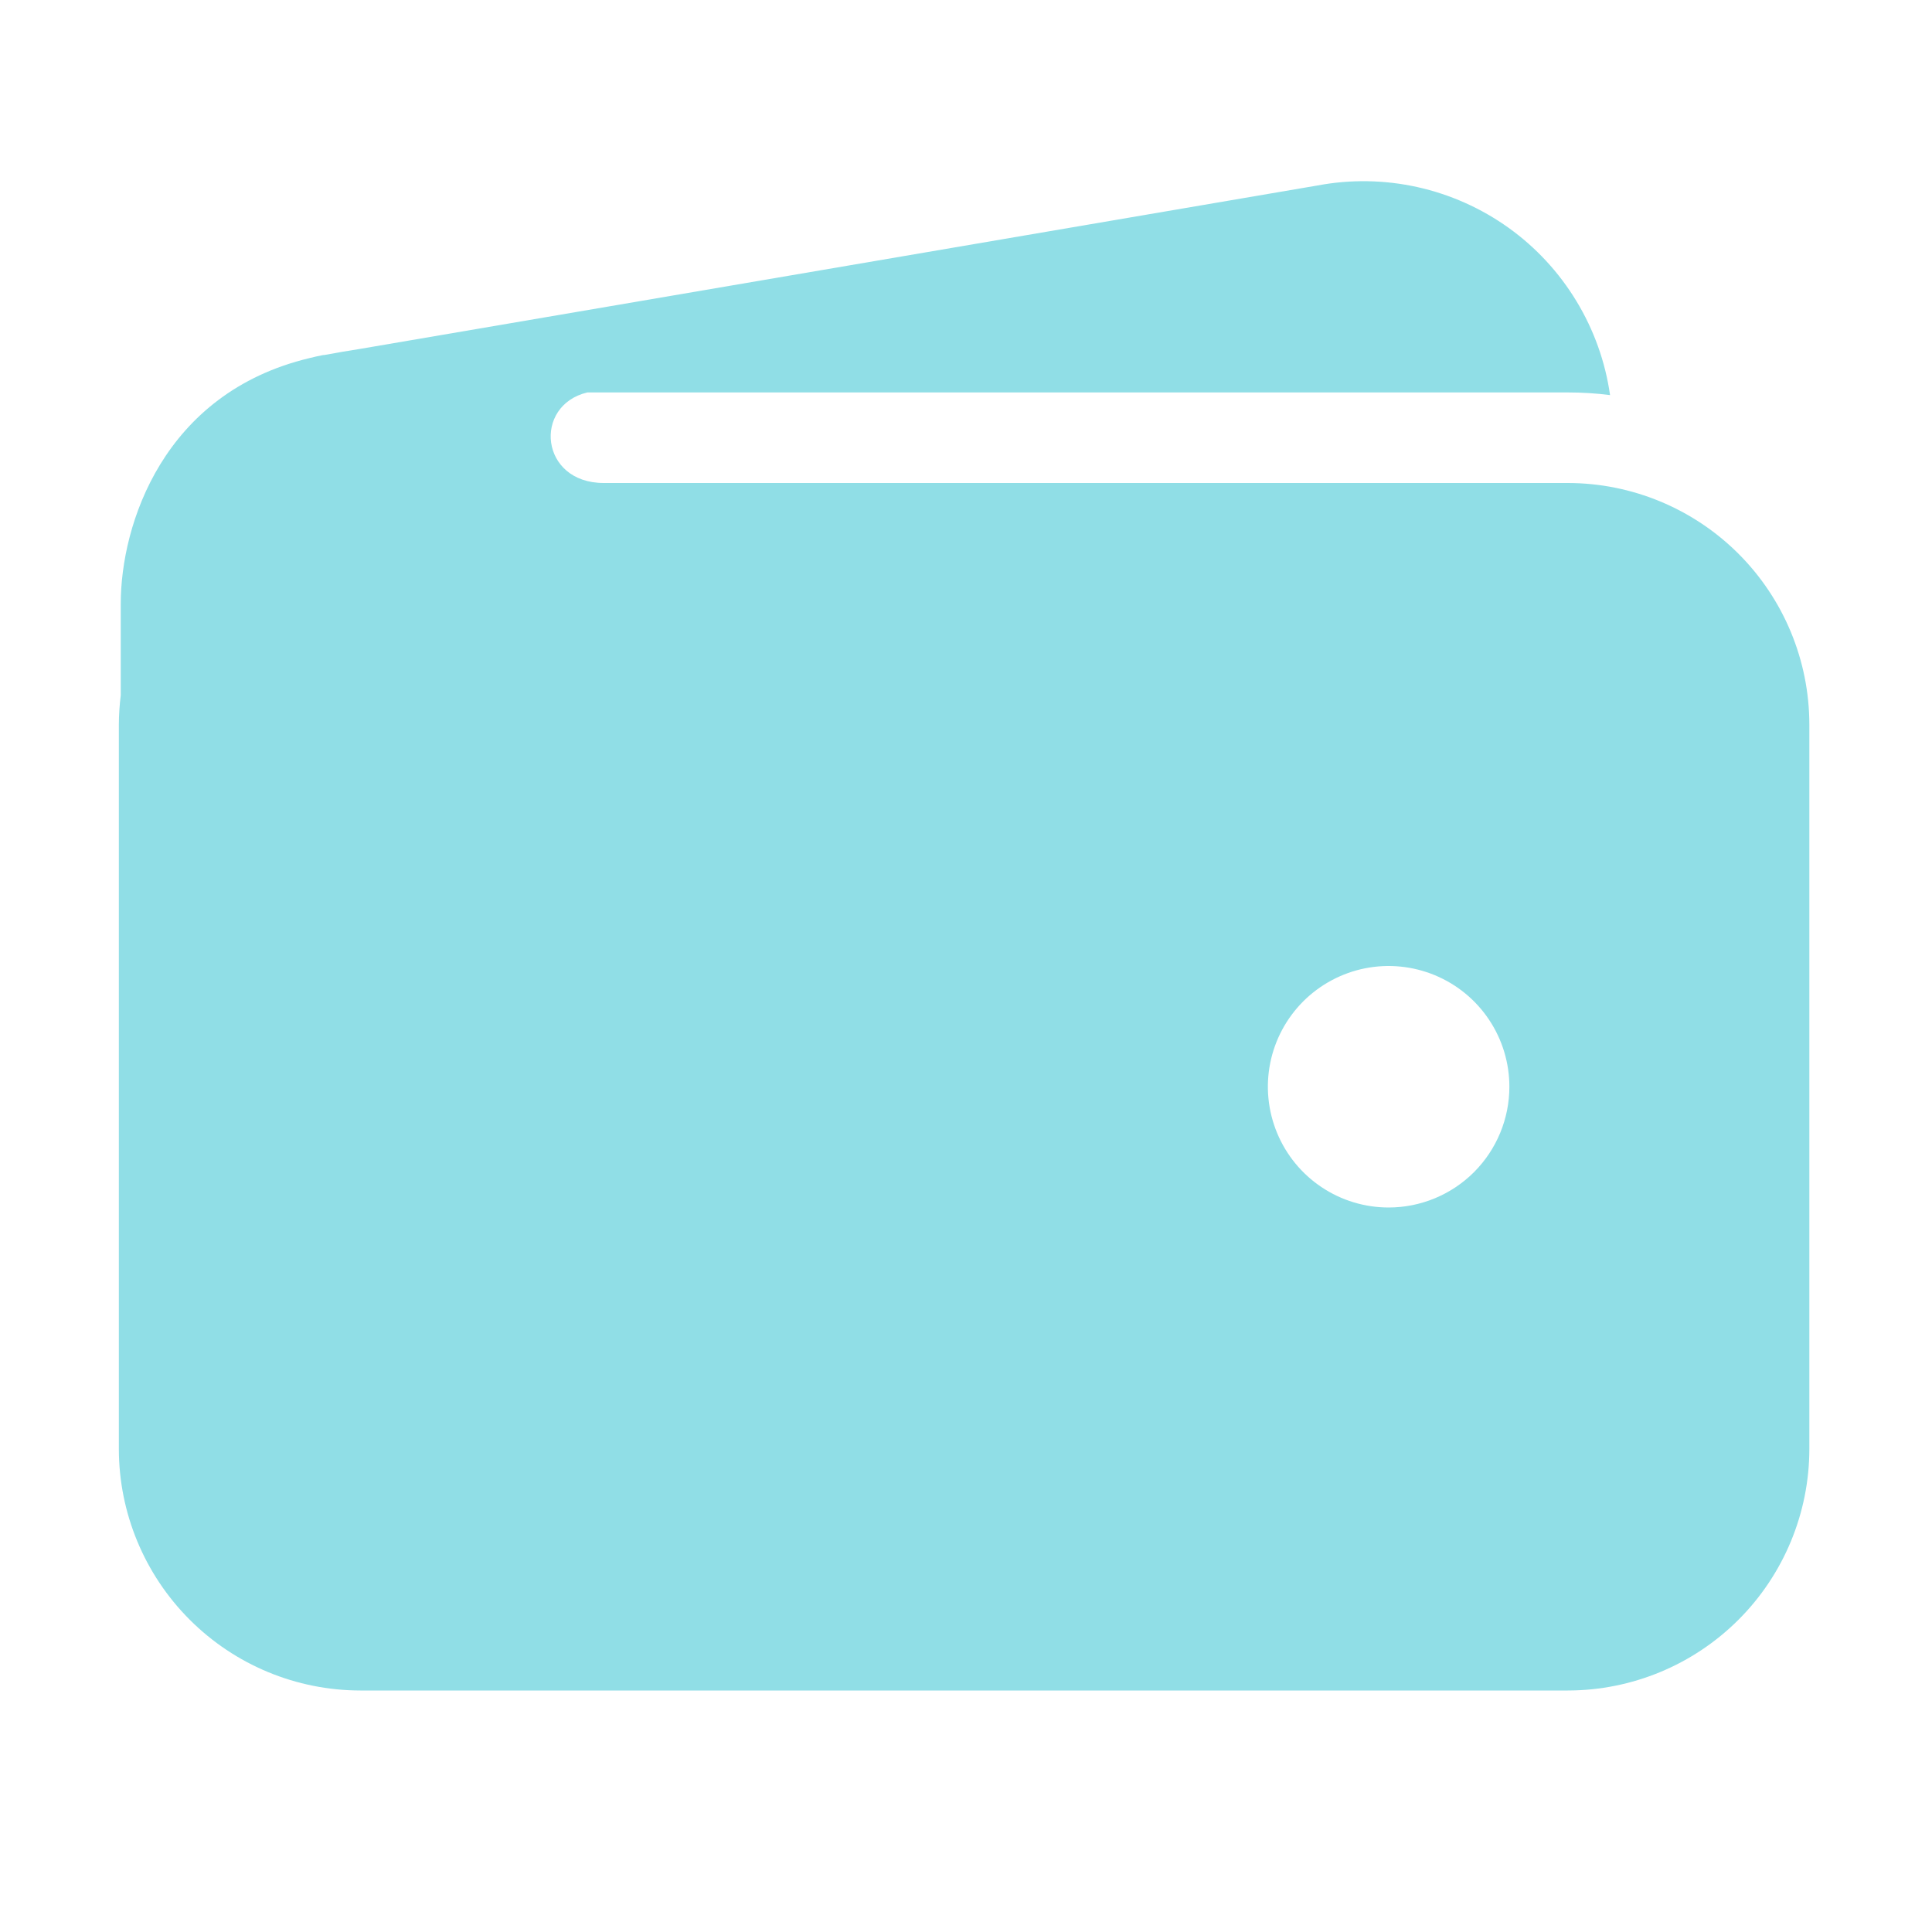 <svg width="56" height="56" viewBox="0 0 56 56" fill="none" xmlns="http://www.w3.org/2000/svg">
<path d="M38.19 5.376C39.148 5.196 40.133 5.212 41.084 5.423C42.035 5.634 42.935 6.036 43.727 6.603C44.52 7.171 45.188 7.894 45.693 8.727C46.199 9.561 46.531 10.487 46.668 11.452C46.263 11.4 45.854 11.375 45.445 11.375H17.024C15.445 11.751 15.646 14 17.5 14H45.445C47.301 14.002 49.08 14.74 50.393 16.053C51.705 17.365 52.443 19.144 52.445 21V42C52.443 43.856 51.705 45.635 50.393 46.947C49.08 48.26 47.301 48.998 45.445 49H10.445C8.589 48.998 6.81 48.26 5.498 46.947C4.186 45.635 3.447 43.856 3.445 42V21C3.446 20.715 3.466 20.432 3.5 20.152V17.5C3.5 15.201 4.734 11.393 8.965 10.381C9.1 10.347 9.236 10.316 9.373 10.29H9.401C9.752 10.225 10.102 10.165 10.449 10.111L38.19 5.376ZM41.59 28.267C40.95 28.002 40.246 27.932 39.567 28.067C38.889 28.202 38.265 28.536 37.775 29.025C37.286 29.515 36.952 30.138 36.817 30.817C36.682 31.496 36.752 32.199 37.017 32.839C37.282 33.478 37.73 34.026 38.306 34.41C38.881 34.795 39.558 35 40.25 35C41.178 35 42.068 34.631 42.725 33.975C43.381 33.318 43.75 32.428 43.75 31.5C43.75 30.808 43.545 30.131 43.16 29.556C42.776 28.98 42.229 28.532 41.59 28.267Z" fill="#90DEE6"/>
</svg>
